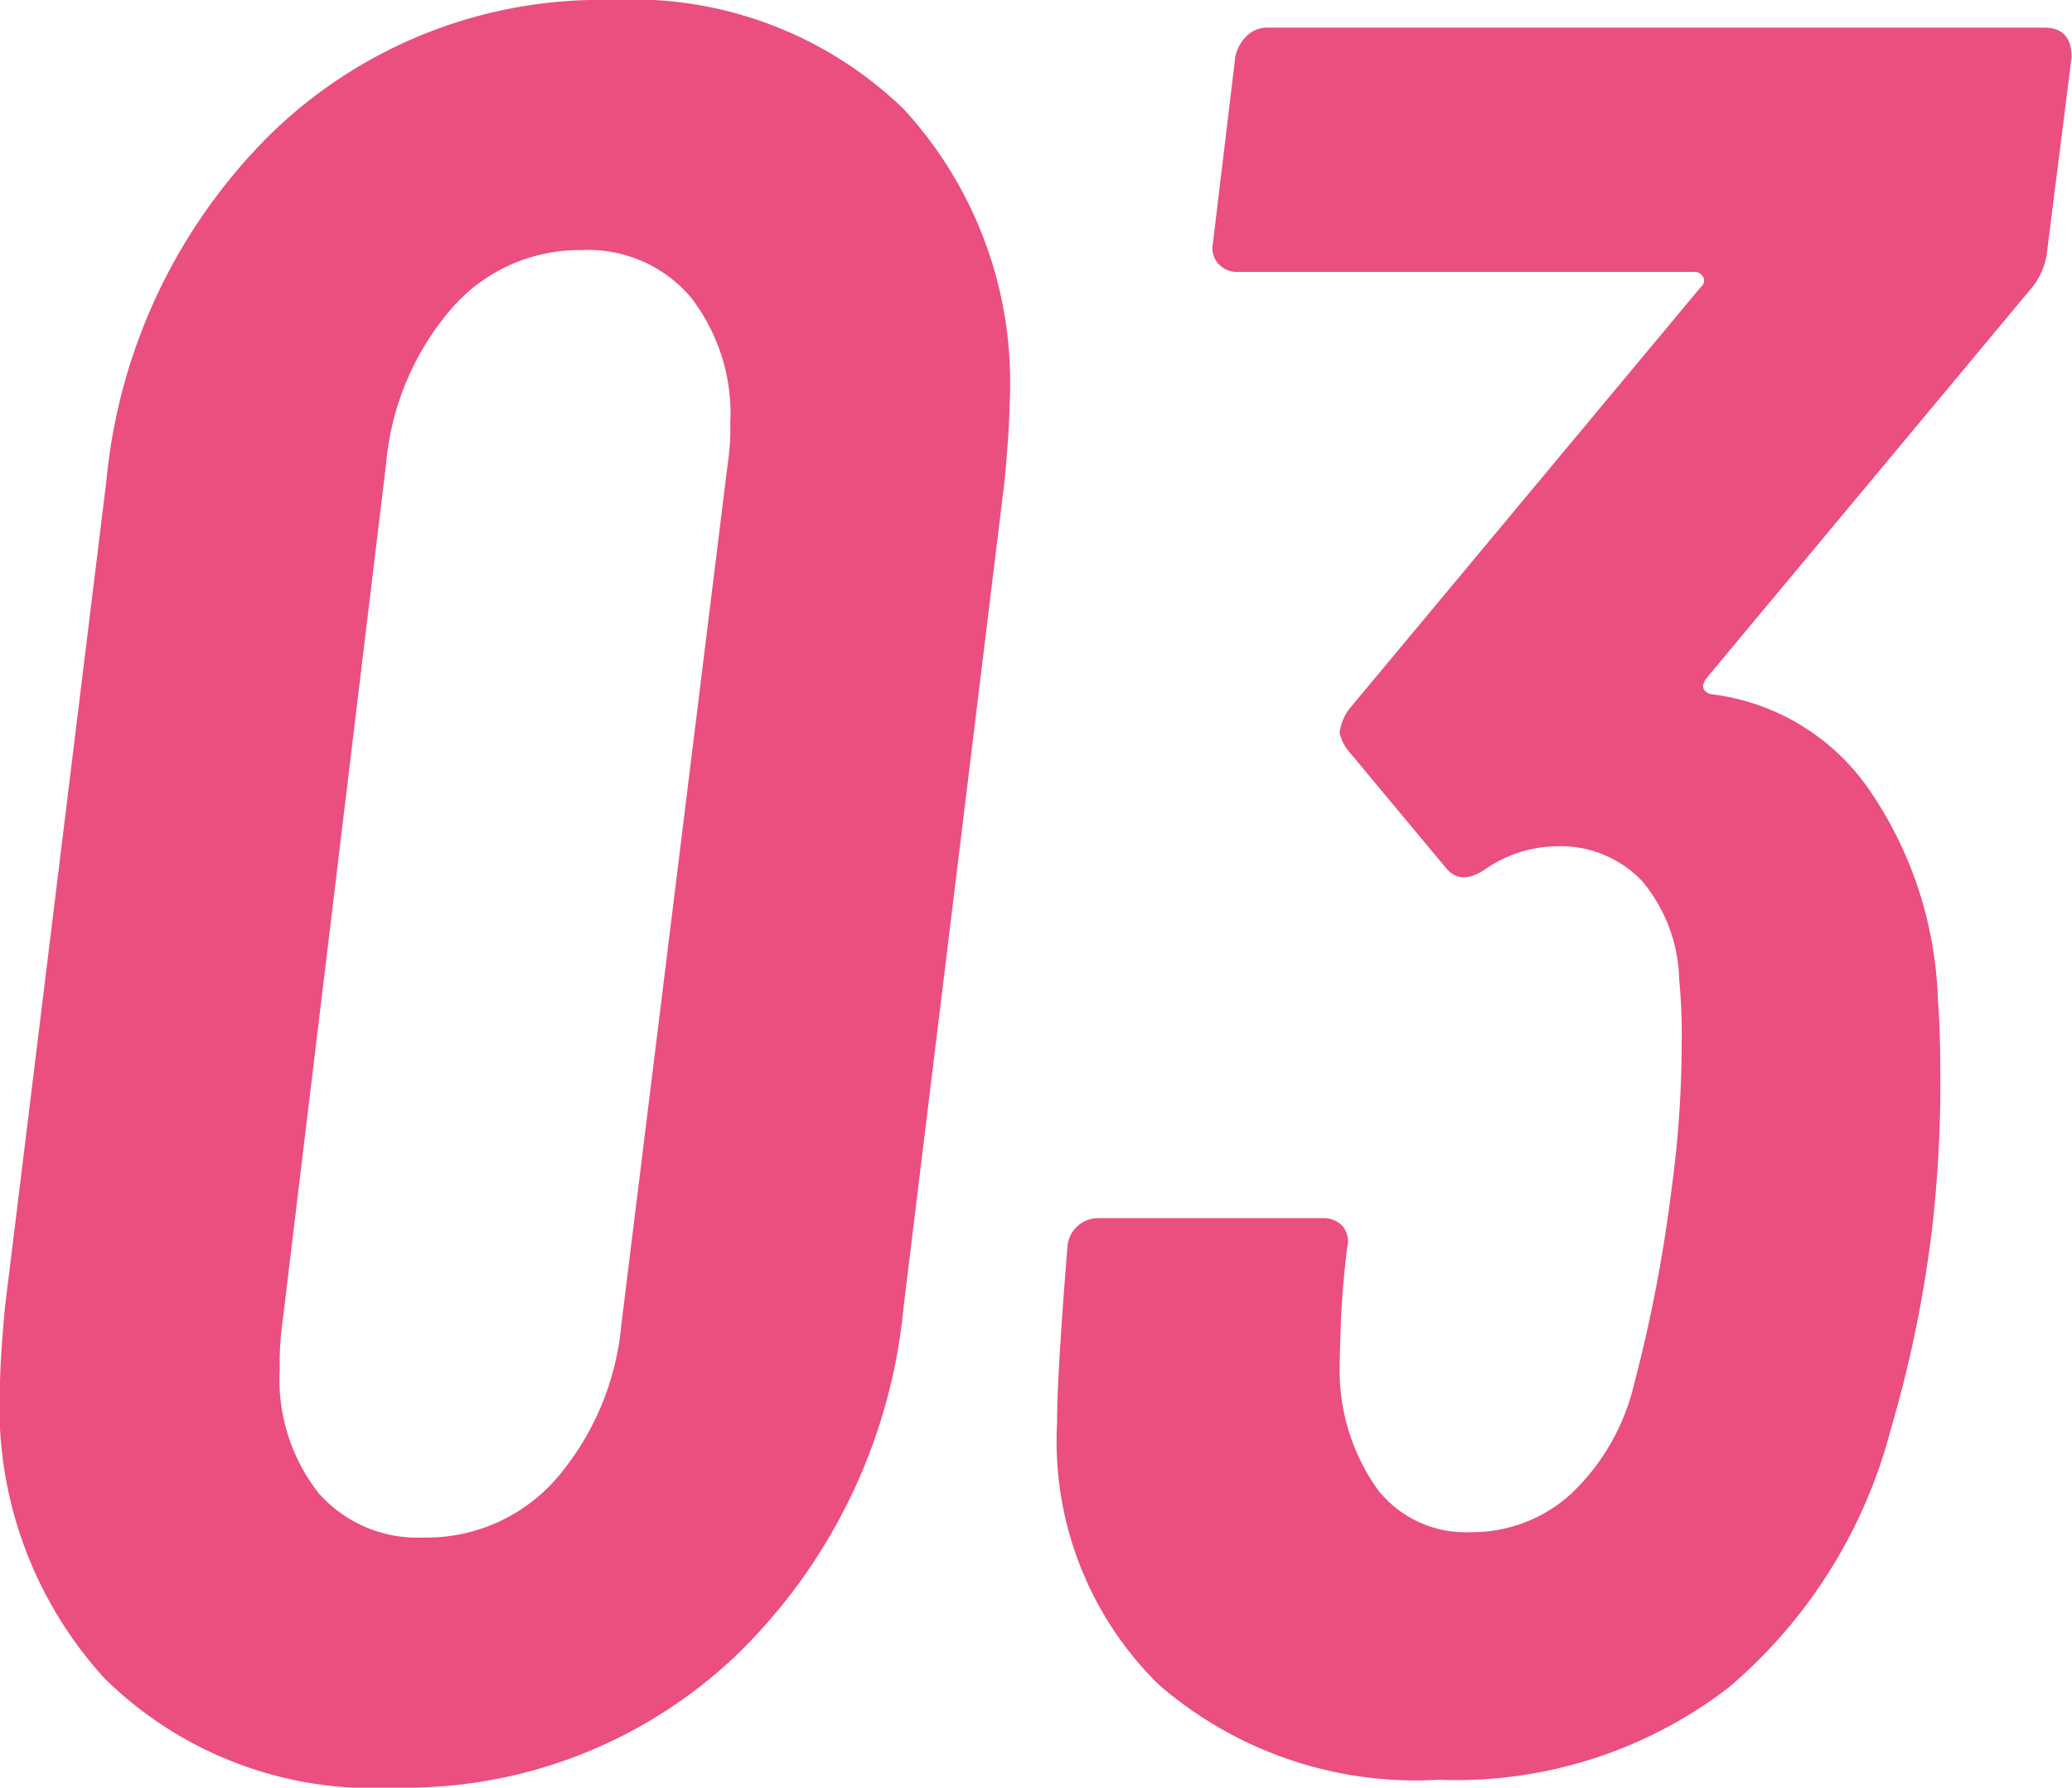 <svg xmlns="http://www.w3.org/2000/svg" width="20.088" height="17.328" viewBox="0 0 20.088 17.328"><path d="M4.728.264a3.706,3.706,0,0,1-2.8-1.056A3.9,3.9,0,0,1,.912-3.624q0-.24.048-.768l.984-8.016A5.442,5.442,0,0,1,3.552-15.78,4.581,4.581,0,0,1,6.84-17.064a3.778,3.778,0,0,1,2.832,1.056A3.91,3.91,0,0,1,10.7-13.152q0,.216-.048.744L9.672-4.392A5.412,5.412,0,0,1,8.052-1.02,4.653,4.653,0,0,1,4.728.264ZM5.016-2.16A1.669,1.669,0,0,0,6.3-2.724a2.659,2.659,0,0,0,.636-1.5l1.032-8.352a2.175,2.175,0,0,0,.024-.384,1.839,1.839,0,0,0-.384-1.224,1.307,1.307,0,0,0-1.056-.456,1.643,1.643,0,0,0-1.26.564,2.659,2.659,0,0,0-.636,1.5L3.648-4.224a2.854,2.854,0,0,0-.024.432A1.781,1.781,0,0,0,4-2.592,1.275,1.275,0,0,0,5.016-2.16ZM19.7-7.368q.024.264.024.84a12.645,12.645,0,0,1-.072,1.3,11.909,11.909,0,0,1-.408,2.016A4.9,4.9,0,0,1,17.664-.7a4.338,4.338,0,0,1-2.808.888,3.8,3.8,0,0,1-2.712-.924,3.305,3.305,0,0,1-.984-2.532q0-.456.1-1.7a.3.3,0,0,1,.312-.288h2.16a.259.259,0,0,1,.192.072.235.235,0,0,1,.048.216q-.048.408-.06.72t-.012.5a1.991,1.991,0,0,0,.372,1.128,1.085,1.085,0,0,0,.9.408,1.422,1.422,0,0,0,.972-.372,2.146,2.146,0,0,0,.612-1.068,14.487,14.487,0,0,0,.36-1.872,10.531,10.531,0,0,0,.1-1.44,5.355,5.355,0,0,0-.024-.6,1.542,1.542,0,0,0-.36-.96,1.091,1.091,0,0,0-.84-.336,1.235,1.235,0,0,0-.672.216q-.24.168-.384,0l-.96-1.152A.418.418,0,0,1,13.9-9.96a.467.467,0,0,1,.1-.24L17.4-14.28a.078.078,0,0,0,.024-.1.1.1,0,0,0-.1-.048H12.912a.24.24,0,0,1-.192-.084.228.228,0,0,1-.048-.2l.216-1.8a.39.39,0,0,1,.108-.2.278.278,0,0,1,.2-.084h7.536q.264,0,.264.288l-.24,1.9a.678.678,0,0,1-.168.36l-3.12,3.744q-.1.12.024.168a2.174,2.174,0,0,1,1.548.936A3.8,3.8,0,0,1,19.7-7.368Z" transform="translate(-0.912 17.064)" fill="#ea4f7f"/></svg>
